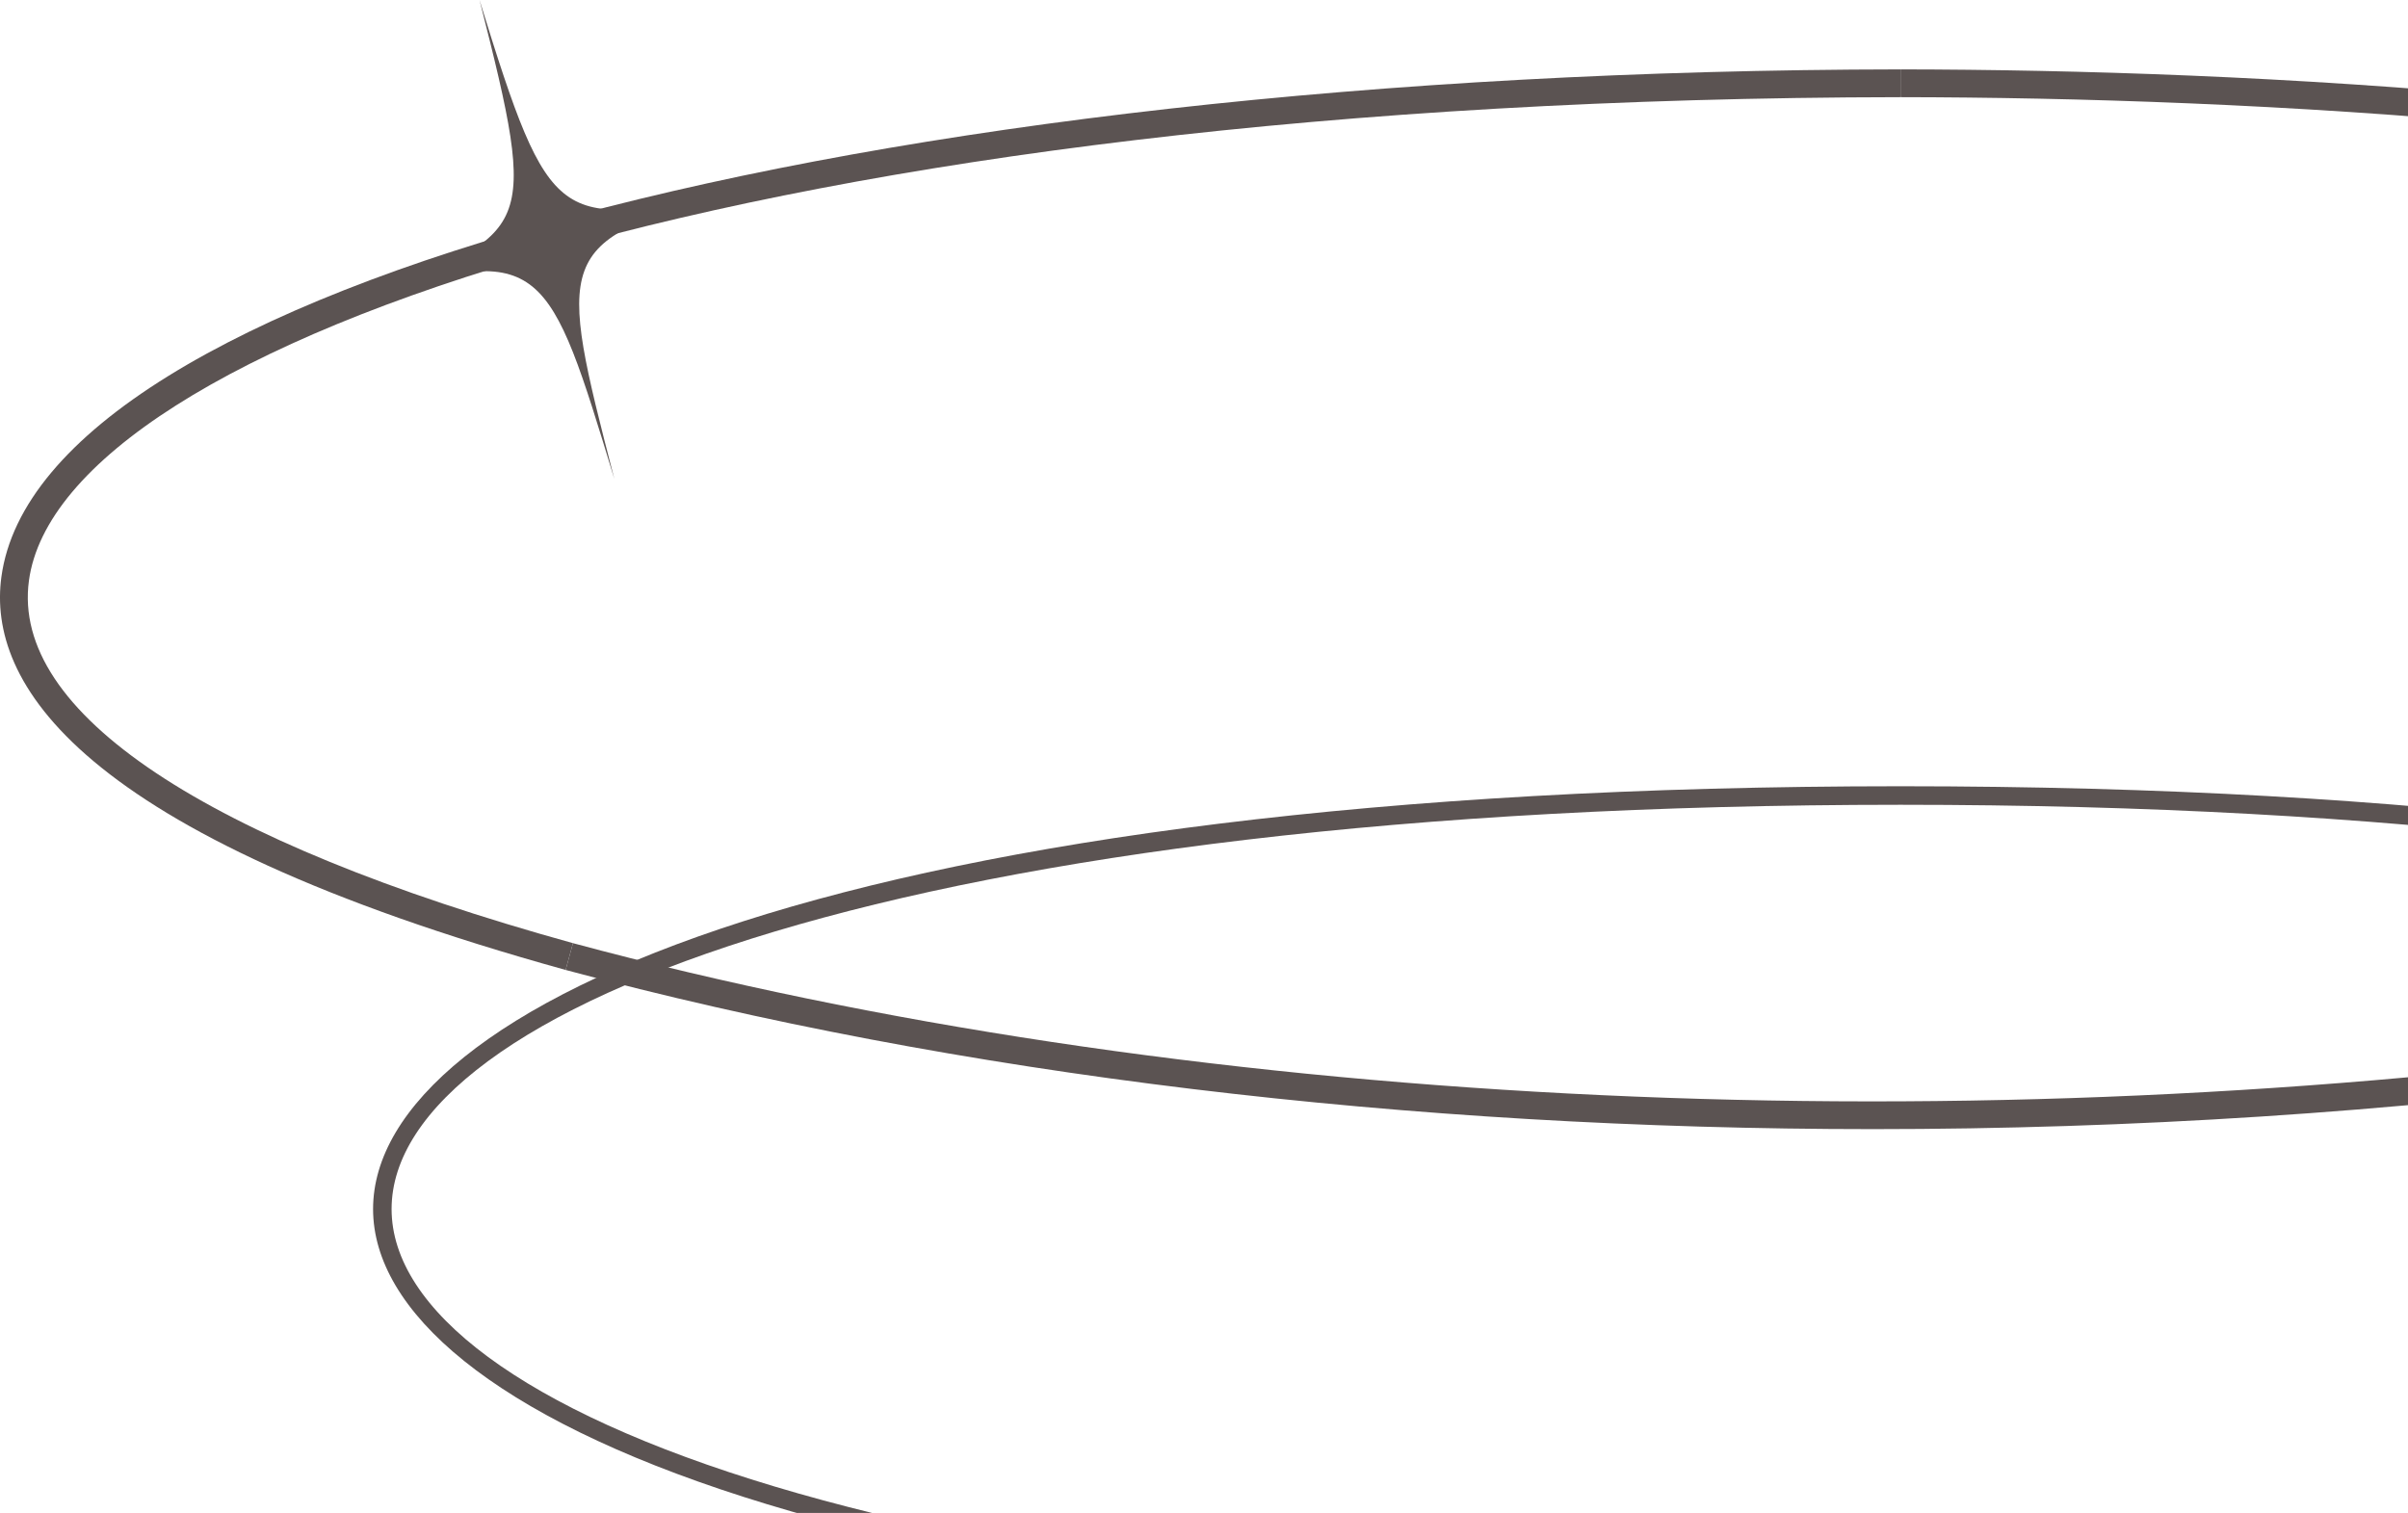 <?xml version="1.0" encoding="UTF-8"?> <svg xmlns="http://www.w3.org/2000/svg" width="148" height="93" viewBox="0 0 148 93" fill="none"><g clip-path="url(#clip0_62_1523)"><path d="M116.809 100.307C181.31 100.307 210.688 86.836 210.688 74.319C210.688 61.802 181.31 48.33 116.809 48.33C52.308 48.33 22.93 61.802 22.93 74.319C22.93 86.836 52.308 100.307 116.809 100.307ZM116.809 49.469C177.693 49.469 209.55 61.969 209.55 74.319C209.55 86.668 177.693 99.169 116.809 99.169C55.925 99.169 24.068 86.668 24.068 74.319C24.068 61.97 55.925 49.469 116.809 49.469Z" fill="#5B5352"></path><path d="M44.79 11.962C34.255 13.803 33.868 14.254 29.472 2.67825e-06C33.172 14.516 32.621 14.116 22.676 18.29C33.384 14.79 33.753 16.293 37.76 29.443C34.248 15.86 34.007 14.767 44.79 11.962Z" fill="#5B5352"></path><path d="M34.765 59.622L35.216 57.975C12.556 51.698 0.683 43.785 1.778 35.693C3.745 21.153 47.31 6.061 116.81 5.973L116.81 4.265C52.662 4.346 2.48 17.759 0.085 35.464C-0.781 41.862 4.535 51.249 34.765 59.622Z" fill="#5B5352"></path><path d="M115.117 69.407C130.953 69.407 146.985 68.382 162.672 66.303C202.628 61.006 230.503 49.945 233.687 38.124C235.432 31.647 230.702 22.09 198.269 13.348L197.828 14.998C222.071 21.533 234.218 29.587 232.039 37.68C229.08 48.662 201.114 59.484 162.447 64.61C118.765 70.402 72.393 67.983 35.216 57.975L34.765 59.622C58.793 66.089 86.638 69.407 115.117 69.407Z" fill="#5B5352"></path><path d="M197.828 14.997L198.269 13.347C170.009 5.894 138.372 4.294 116.81 4.265L116.81 5.973C138.27 6.002 169.744 7.591 197.828 14.997Z" fill="#5B5352"></path></g><defs><clipPath id="clip0_62_1523"><rect width="148" height="93" fill="white"></rect></clipPath></defs></svg> 